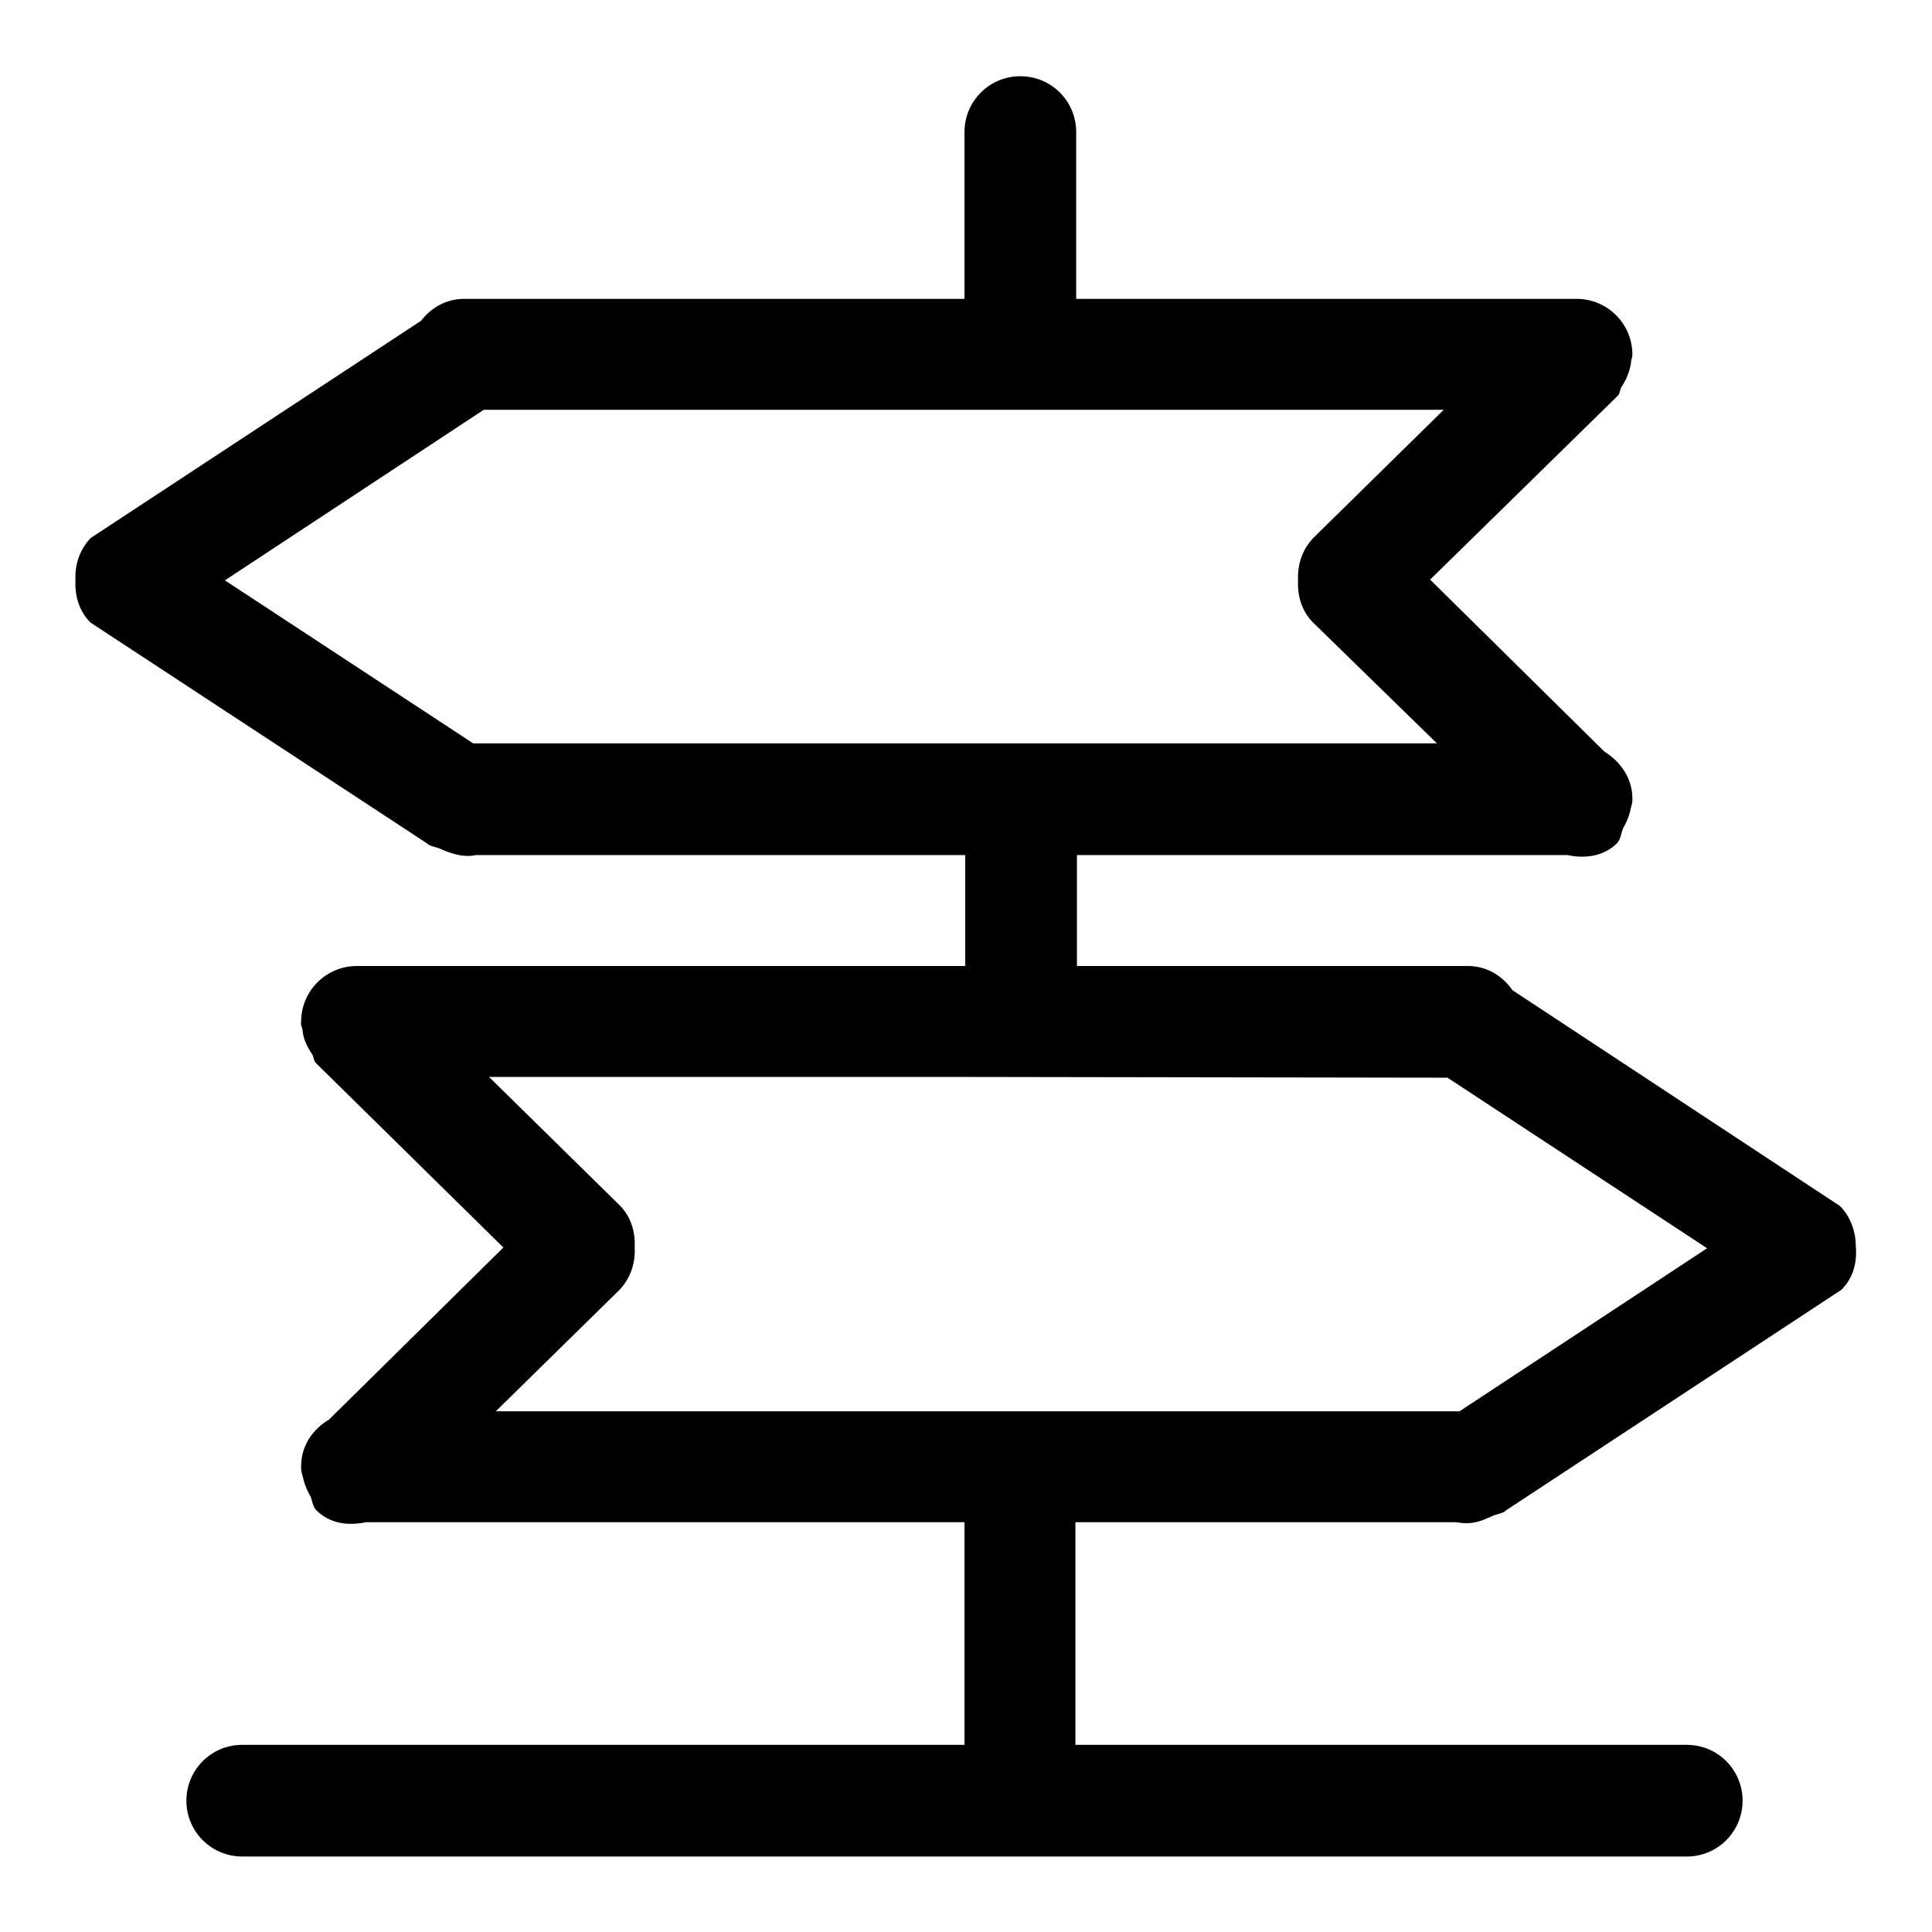 <?xml version="1.0" encoding="utf-8"?>
<!-- Svg Vector Icons : http://www.onlinewebfonts.com/icon -->
<!DOCTYPE svg PUBLIC "-//W3C//DTD SVG 1.1//EN" "http://www.w3.org/Graphics/SVG/1.1/DTD/svg11.dtd">
<svg version="1.1" xmlns="http://www.w3.org/2000/svg" xmlns:xlink="http://www.w3.org/1999/xlink" x="0px" y="0px" viewBox="0 0 256 256" enable-background="new 0 0 256 256" xml:space="preserve">
<g><g><path fill="#000000" d="M194.5,128c2.5,0,4.6,1.3,5.9,3.2l43.4,28.6c1.4,1.4,2.1,3.4,2.1,5.3c0.2,2.1-0.3,4.2-1.9,5.8l-44.4,29.2c-0.5,0.5-1.3,0.5-1.9,0.8c-0.2,0.1-0.4,0.2-0.7,0.3c-1.3,0.6-2.6,0.8-4,0.5h-50.5v29.5h81c4.1,0,7.4,3.3,7.4,7.4c0,4.1-3.3,7.4-7.4,7.4H32.1c-4.1,0-7.4-3.3-7.4-7.4c0-4.1,3.3-7.4,7.4-7.4h95.7v-29.5H48.5c-2.4,0.5-4.8,0.2-6.6-1.6c-0.5-0.5-0.5-1.3-0.8-1.9c-0.4-0.7-0.7-1.4-0.9-2.2c-0.1-0.5-0.3-0.9-0.3-1.5c0-0.1,0-0.1,0-0.2c0-2.7,1.5-4.9,3.7-6.2l23.1-22.8l-24.8-24.4c-0.4-0.4-0.3-0.9-0.6-1.3c-0.6-0.9-1.1-1.9-1.2-3c0-0.4-0.3-0.7-0.2-1.2c0,0,0,0,0,0c0-4.1,3.3-7.4,7.4-7.4h80.6v-14.7H63.1c-1.4,0.3-2.6,0-4-0.5c-0.2-0.1-0.5-0.2-0.7-0.3c-0.6-0.3-1.4-0.3-1.9-0.8L12,82.5c-1.5-1.5-2.1-3.5-2-5.6c-0.1-2,0.5-4,2-5.6l43.8-28.8c1.3-1.7,3.3-2.9,5.7-2.9h66.3V17.5c0-4.1,3.3-7.4,7.4-7.4c4.1,0,7.4,3.3,7.4,7.4v22.1h66.3c4.1,0,7.4,3.3,7.4,7.4c0,0,0,0,0,0c0,0.4-0.2,0.7-0.2,1.2c-0.2,1.1-0.6,2.1-1.2,3c-0.3,0.4-0.2,1-0.6,1.3l-24.8,24.3l23.1,22.8c2.1,1.3,3.7,3.5,3.7,6.2c0,0.1,0,0.1,0,0.2c0,0.5-0.2,0.9-0.3,1.5c-0.2,0.8-0.5,1.5-0.9,2.2c-0.3,0.6-0.3,1.4-0.8,2c-1.8,1.8-4.3,2.1-6.6,1.6h-65V128H194.5L194.5,128z M157.3,98.5h33.1L174,82.5c-1.5-1.5-2.1-3.5-2-5.6c-0.1-2,0.5-4,2-5.6l17.3-17H64.1L29.8,76.9l32.9,21.6H157.3L157.3,98.5z M127.8,142.7h-63l17.3,17c1.5,1.5,2.1,3.5,2,5.6c0.1,2-0.5,4-2,5.6L65.7,187h127.7l32.8-21.6l-34.4-22.6L127.8,142.7L127.8,142.7z"/></g></g>
</svg>